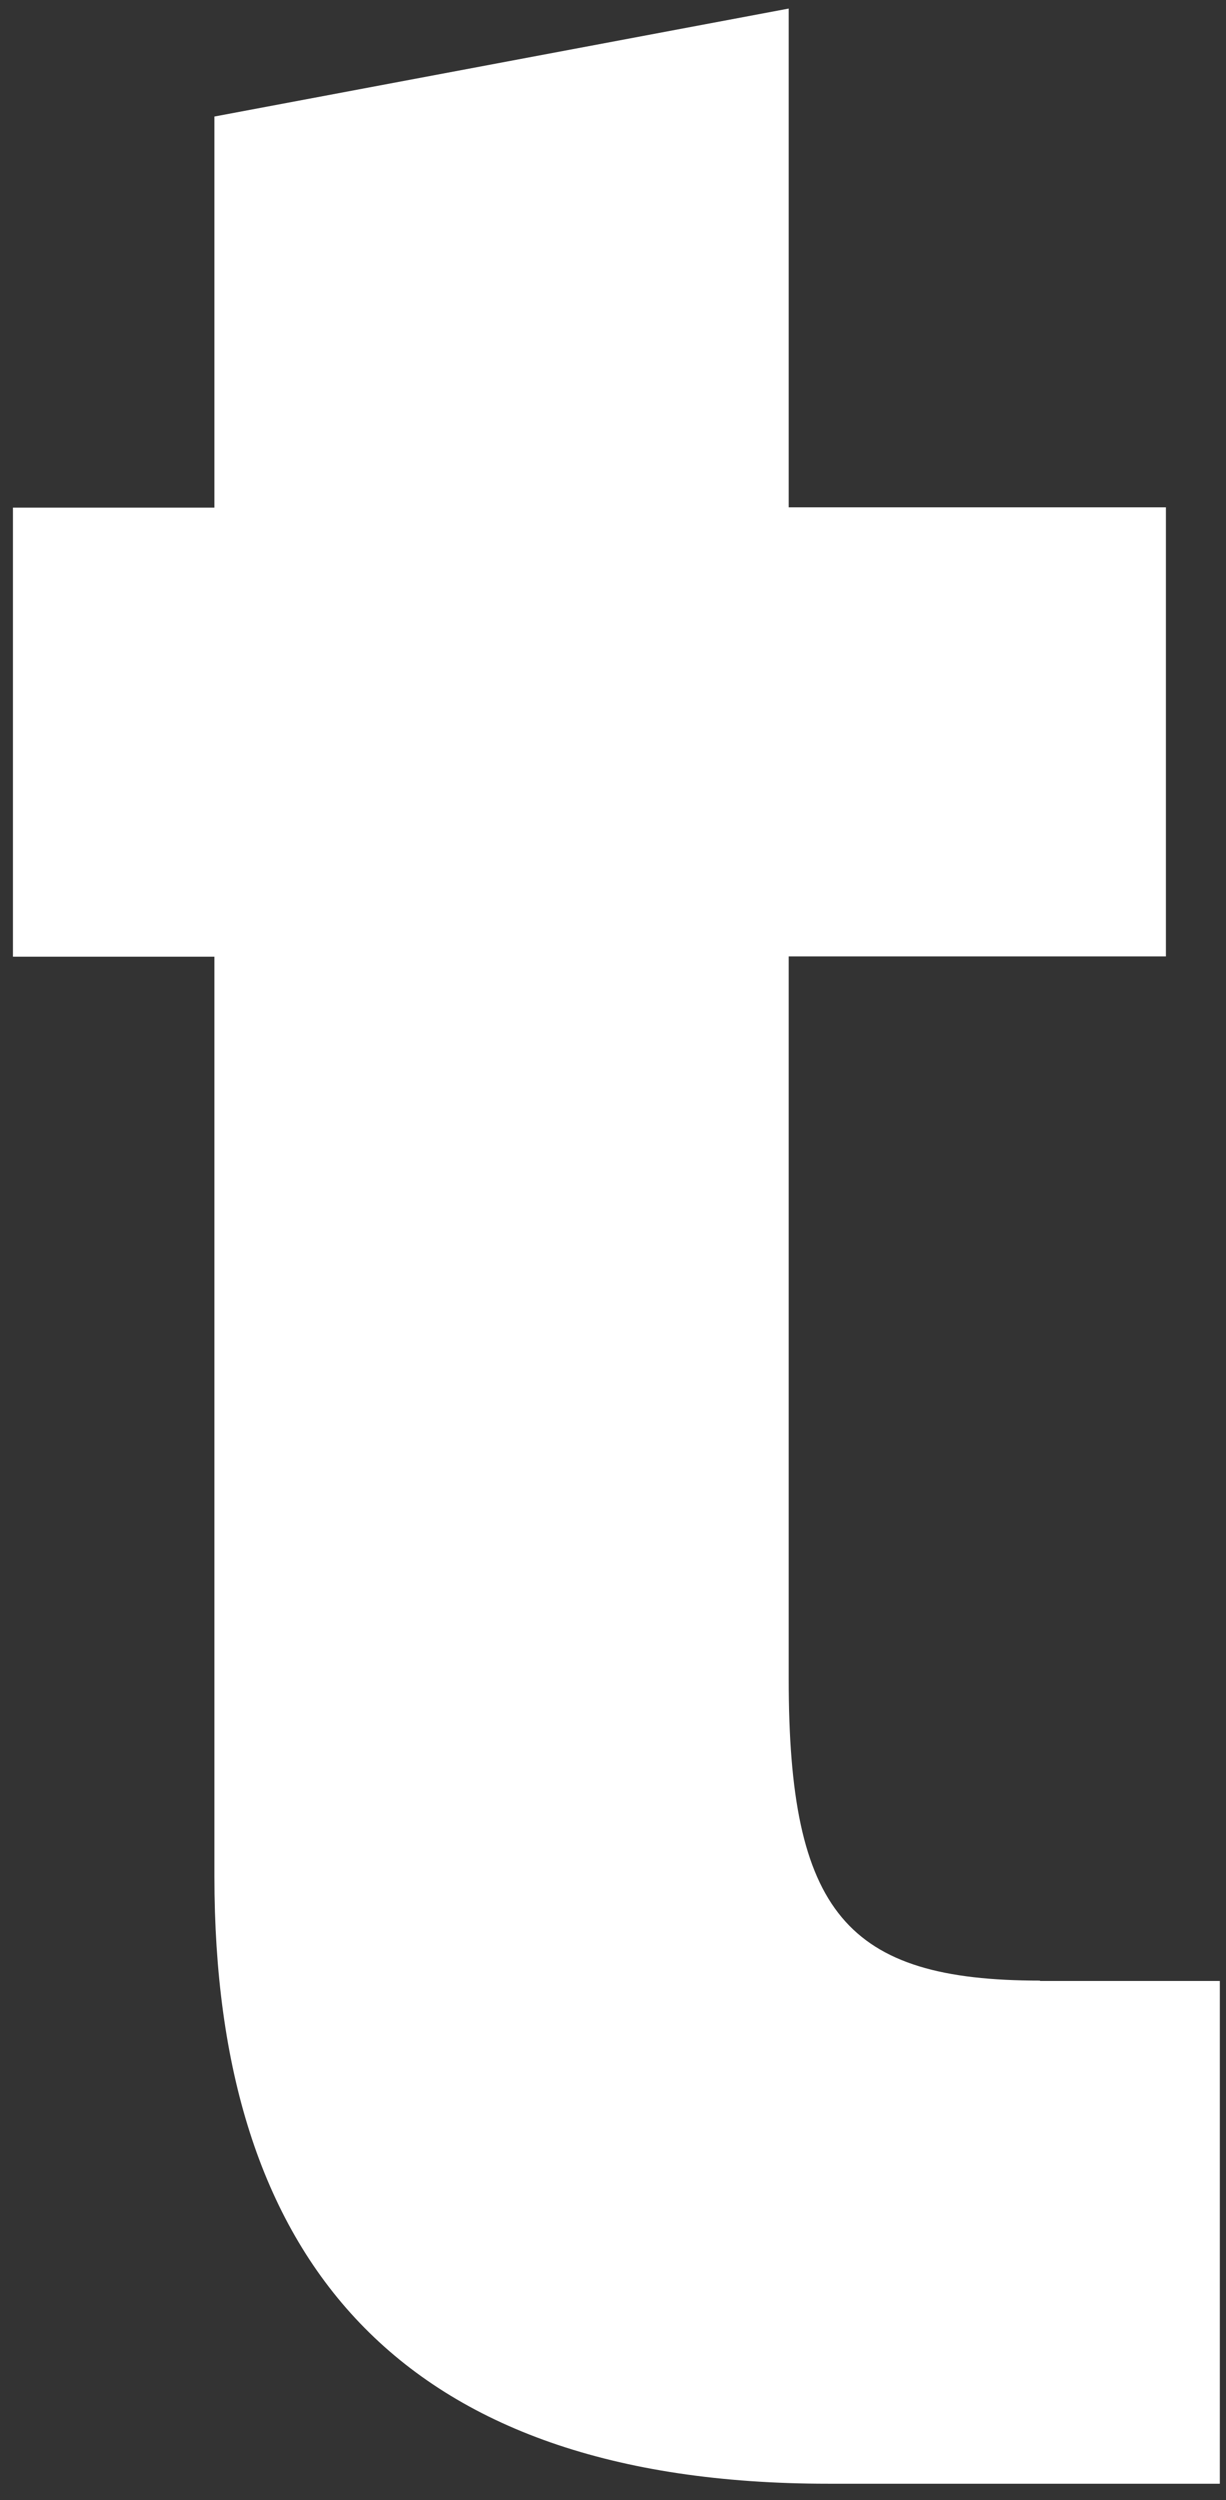 <svg xmlns="http://www.w3.org/2000/svg" width="52" height="106" viewBox="0 0 52 106" fill="none"><rect x="0" y="0" width="52" height="106" fill="#333333" stroke="none"/><path d="M44.11 83.975C35.897 83.975 33.452 81.078 33.452 71.188V40.551H49.451V21.51H33.452V0.363L9.094 4.941V21.522H0.549V40.563H9.094V79.571C9.094 95.72 16.867 105.307 35.129 105.307H51.738V83.991H44.11V83.975Z" fill="white"></path></svg>
